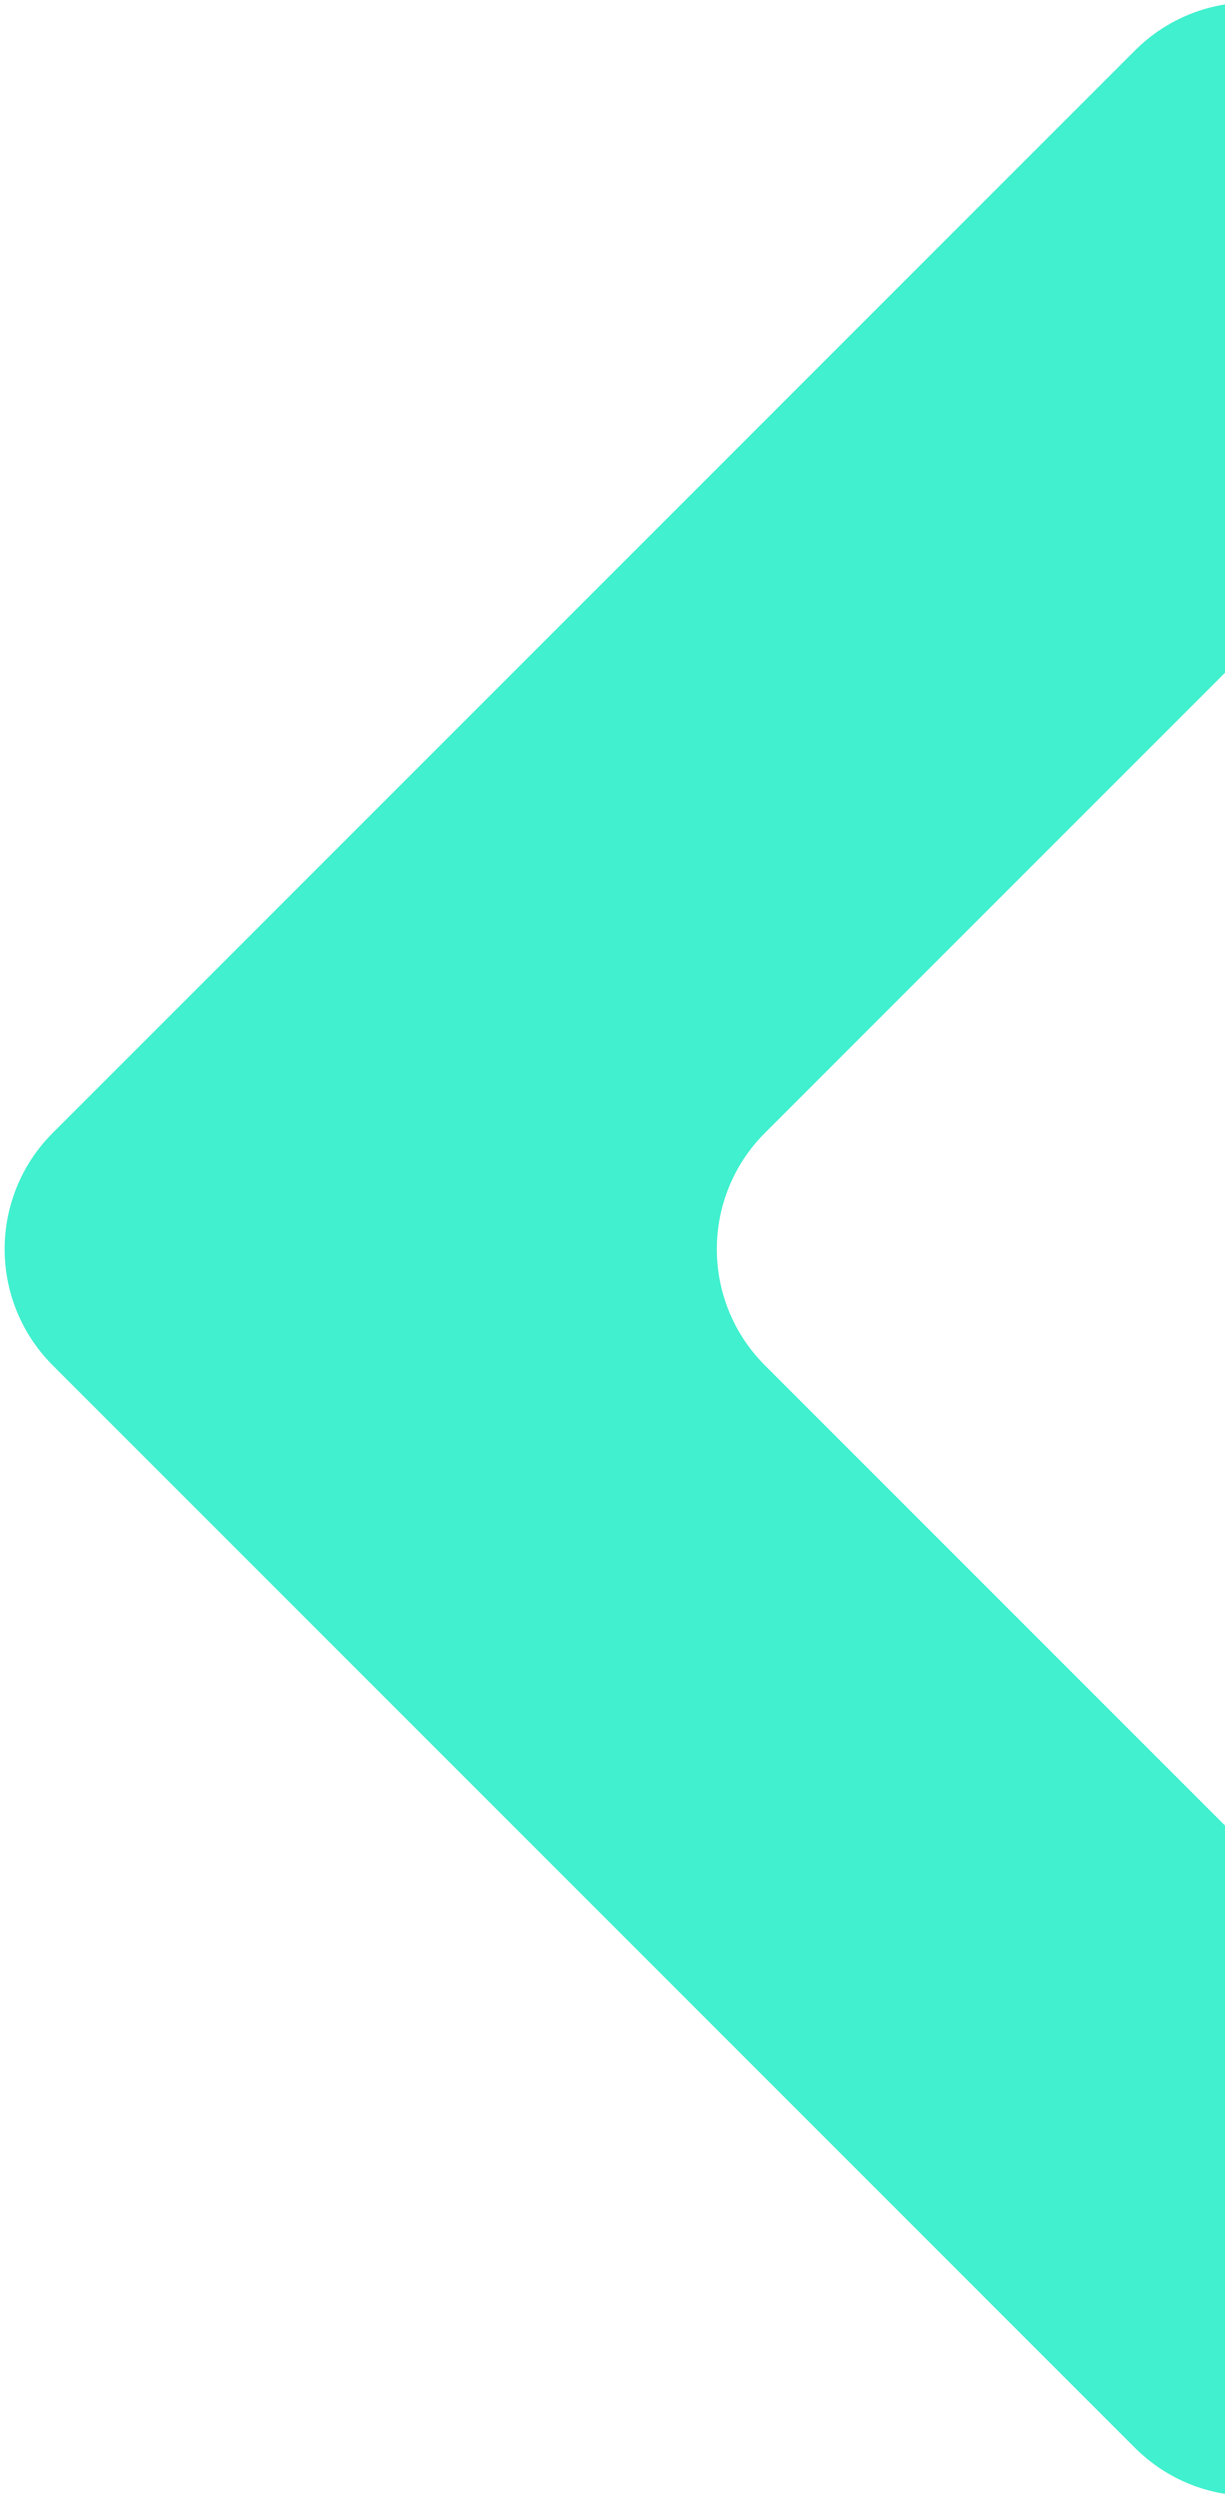 <svg width="149" height="304" viewBox="0 0 149 304" fill="none" xmlns="http://www.w3.org/2000/svg">
<path fill-rule="evenodd" clip-rule="evenodd" d="M6.423 137.764C-1.387 145.575 -1.387 158.238 6.423 166.048L138.045 297.67C145.856 305.481 158.519 305.481 166.33 297.67L297.952 166.048C305.762 158.238 305.762 145.575 297.952 137.764L166.33 6.142C158.519 -1.668 145.856 -1.668 138.045 6.142L6.423 137.764ZM93.049 137.764C85.238 145.575 85.238 158.238 93.049 166.049L159.129 232.129C166.939 239.939 179.603 239.939 187.413 232.129L253.493 166.049C261.304 158.238 261.304 145.575 253.493 137.764L187.413 71.684C179.603 63.873 166.939 63.873 159.129 71.684L93.049 137.764Z" fill="#40F0CE"/>
</svg>
